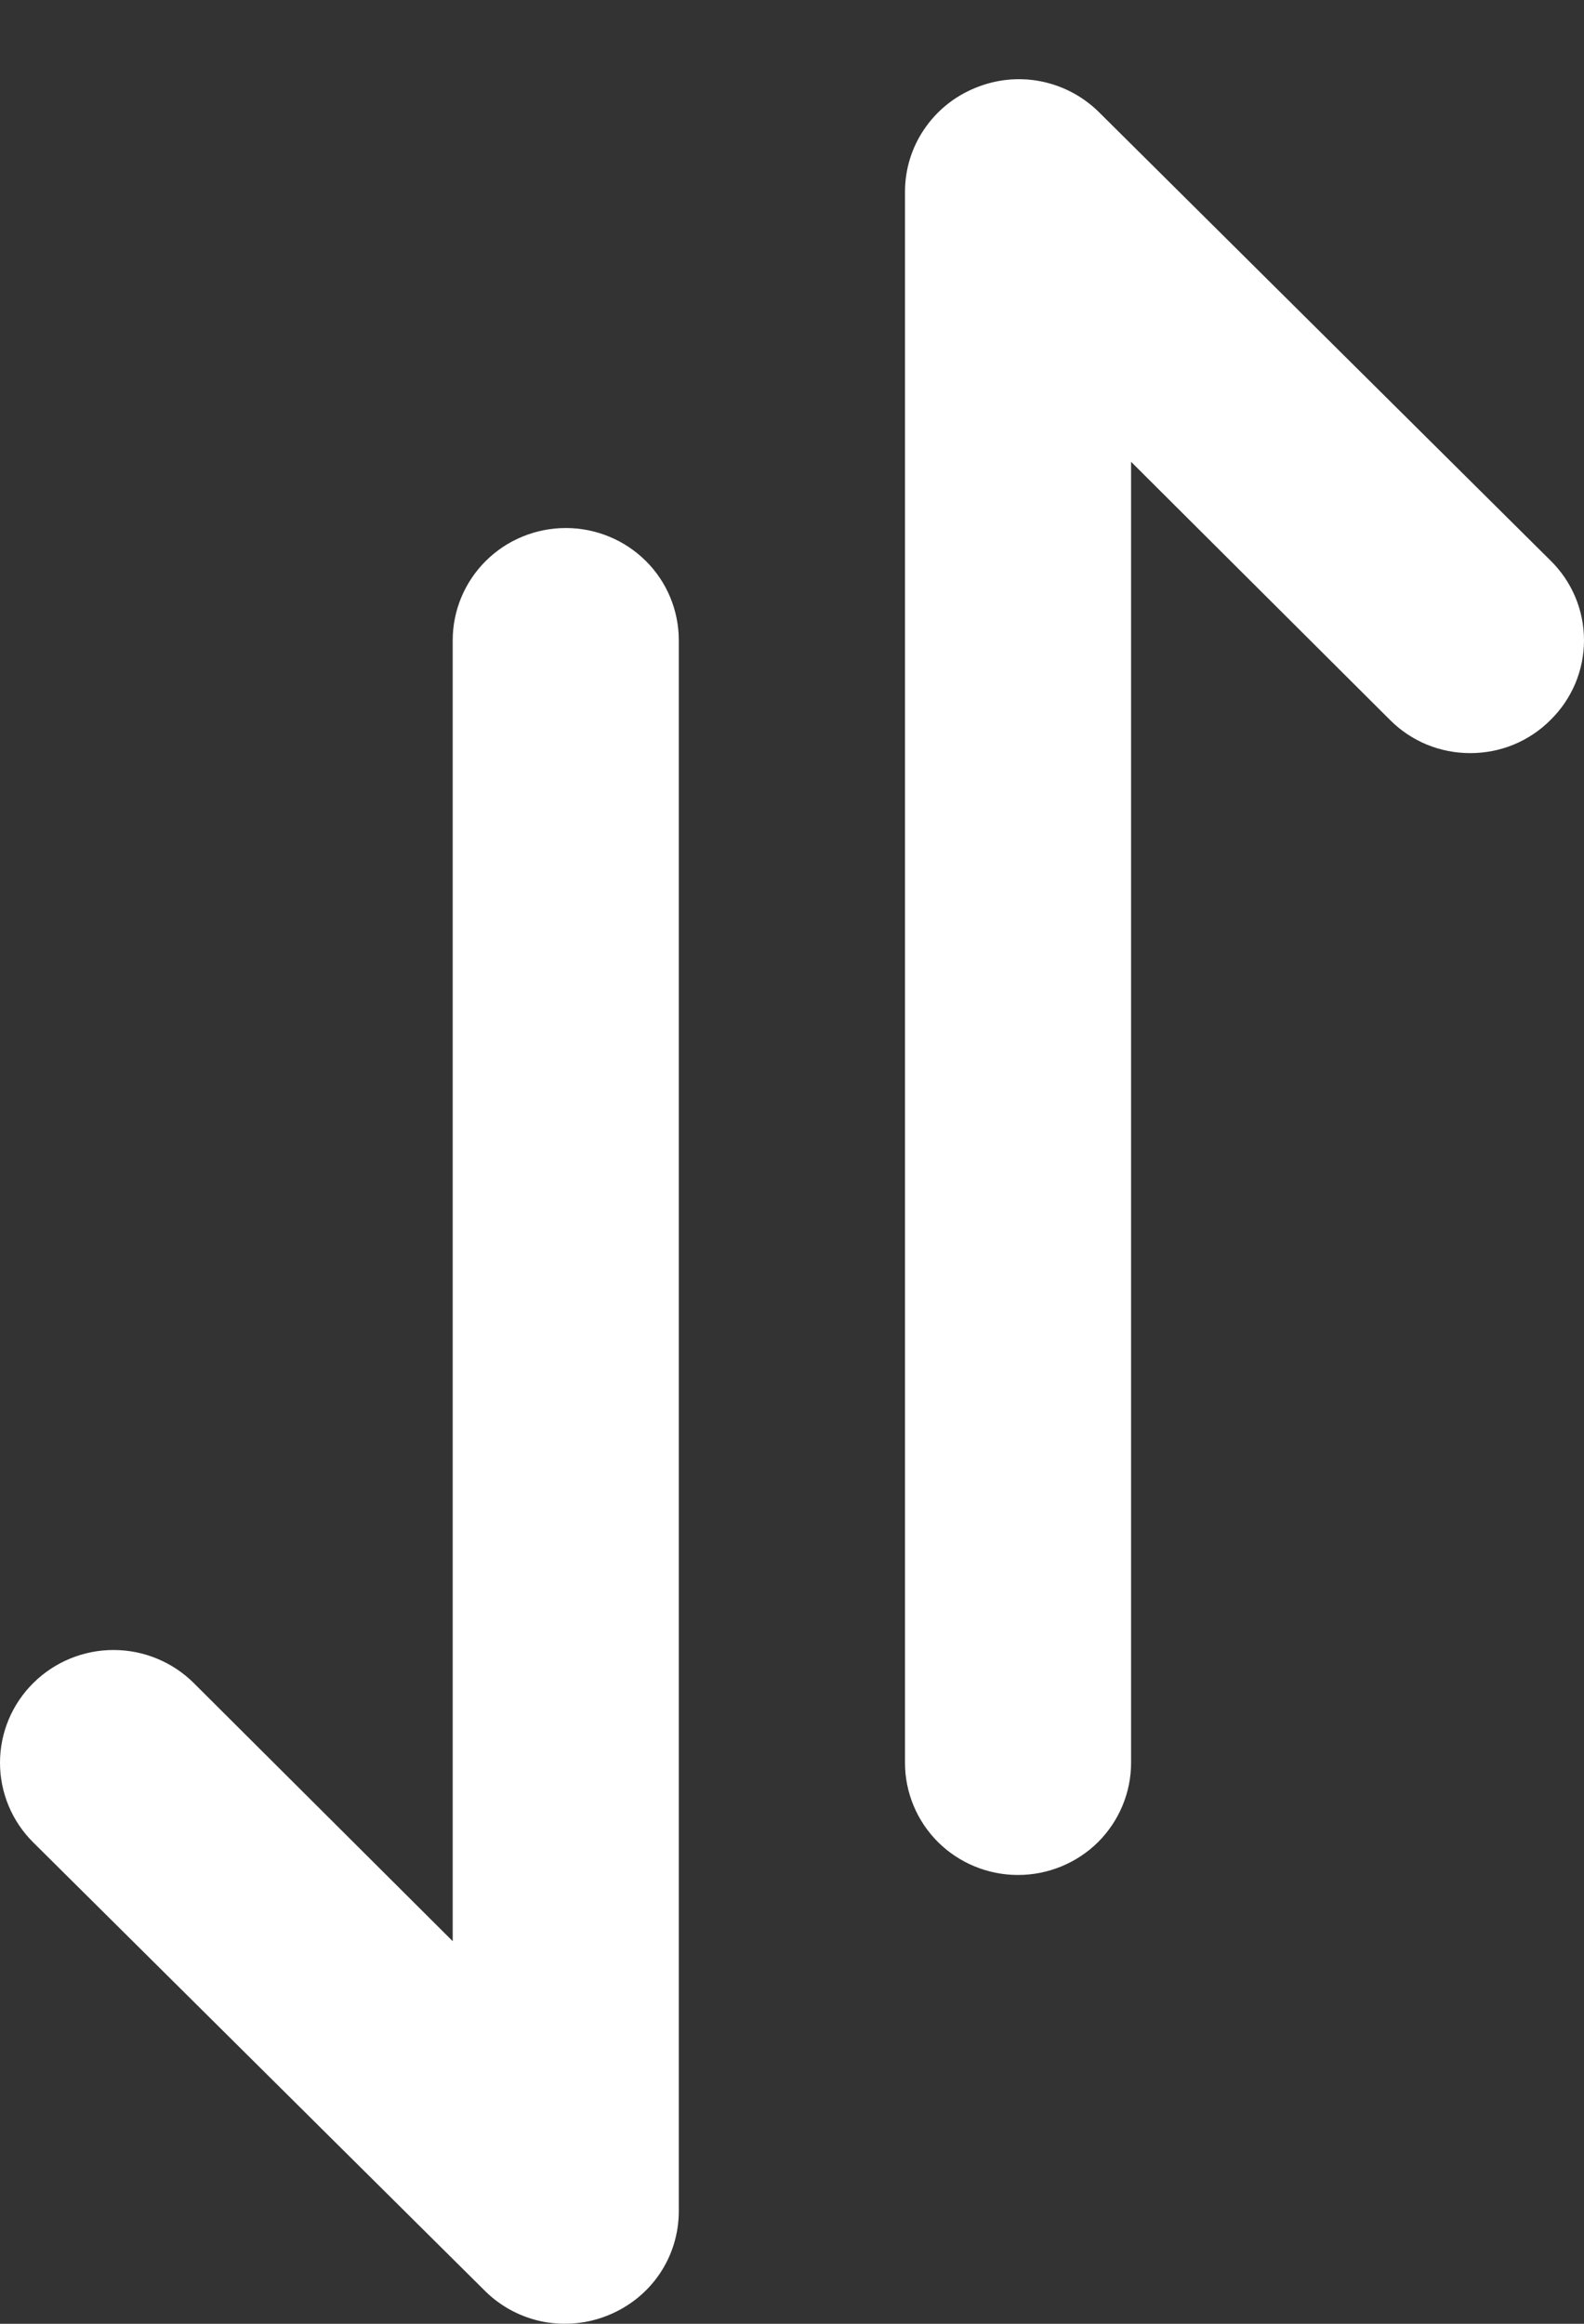 <svg width="15" height="22" viewBox="0 0 15 22" fill="none" xmlns="http://www.w3.org/2000/svg">
<rect x="0" y="0" width="15" height="22" fill="#333333" stroke="none"/>
<path d="M5.358 4.999C5.074 4.999 4.801 5.111 4.601 5.31C4.4 5.509 4.287 5.78 4.287 6.062L4.287 18.378L1.835 15.934C1.634 15.734 1.36 15.621 1.075 15.621C0.79 15.621 0.516 15.734 0.315 15.934C0.113 16.134 -2.4242e-07 16.405 -2.32175e-07 16.689C-2.21929e-07 16.971 0.113 17.243 0.315 17.443L4.598 21.694C4.748 21.841 4.939 21.941 5.147 21.981C5.355 22.02 5.57 21.998 5.765 21.917C5.96 21.837 6.128 21.702 6.246 21.528C6.364 21.354 6.427 21.149 6.428 20.939L6.428 6.062C6.428 5.78 6.316 5.509 6.115 5.31C5.914 5.111 5.642 4.999 5.358 4.999ZM9.234 0.833C9.038 0.913 8.871 1.048 8.753 1.222C8.634 1.396 8.571 1.601 8.57 1.811L8.57 16.689C8.57 16.97 8.683 17.241 8.883 17.44C9.084 17.639 9.356 17.751 9.64 17.751C9.924 17.751 10.197 17.639 10.398 17.44C10.598 17.241 10.711 16.97 10.711 16.689L10.711 4.372L13.163 6.816C13.262 6.916 13.381 6.995 13.511 7.049C13.642 7.103 13.782 7.13 13.923 7.13C14.065 7.13 14.204 7.103 14.335 7.049C14.465 6.995 14.584 6.916 14.683 6.816C14.784 6.717 14.863 6.6 14.918 6.47C14.972 6.341 15 6.202 15 6.062C15 5.921 14.972 5.782 14.918 5.653C14.863 5.523 14.784 5.406 14.683 5.307L10.401 1.056C10.25 0.909 10.059 0.809 9.851 0.769C9.643 0.729 9.429 0.752 9.234 0.833Z" fill="white"/>
</svg>
